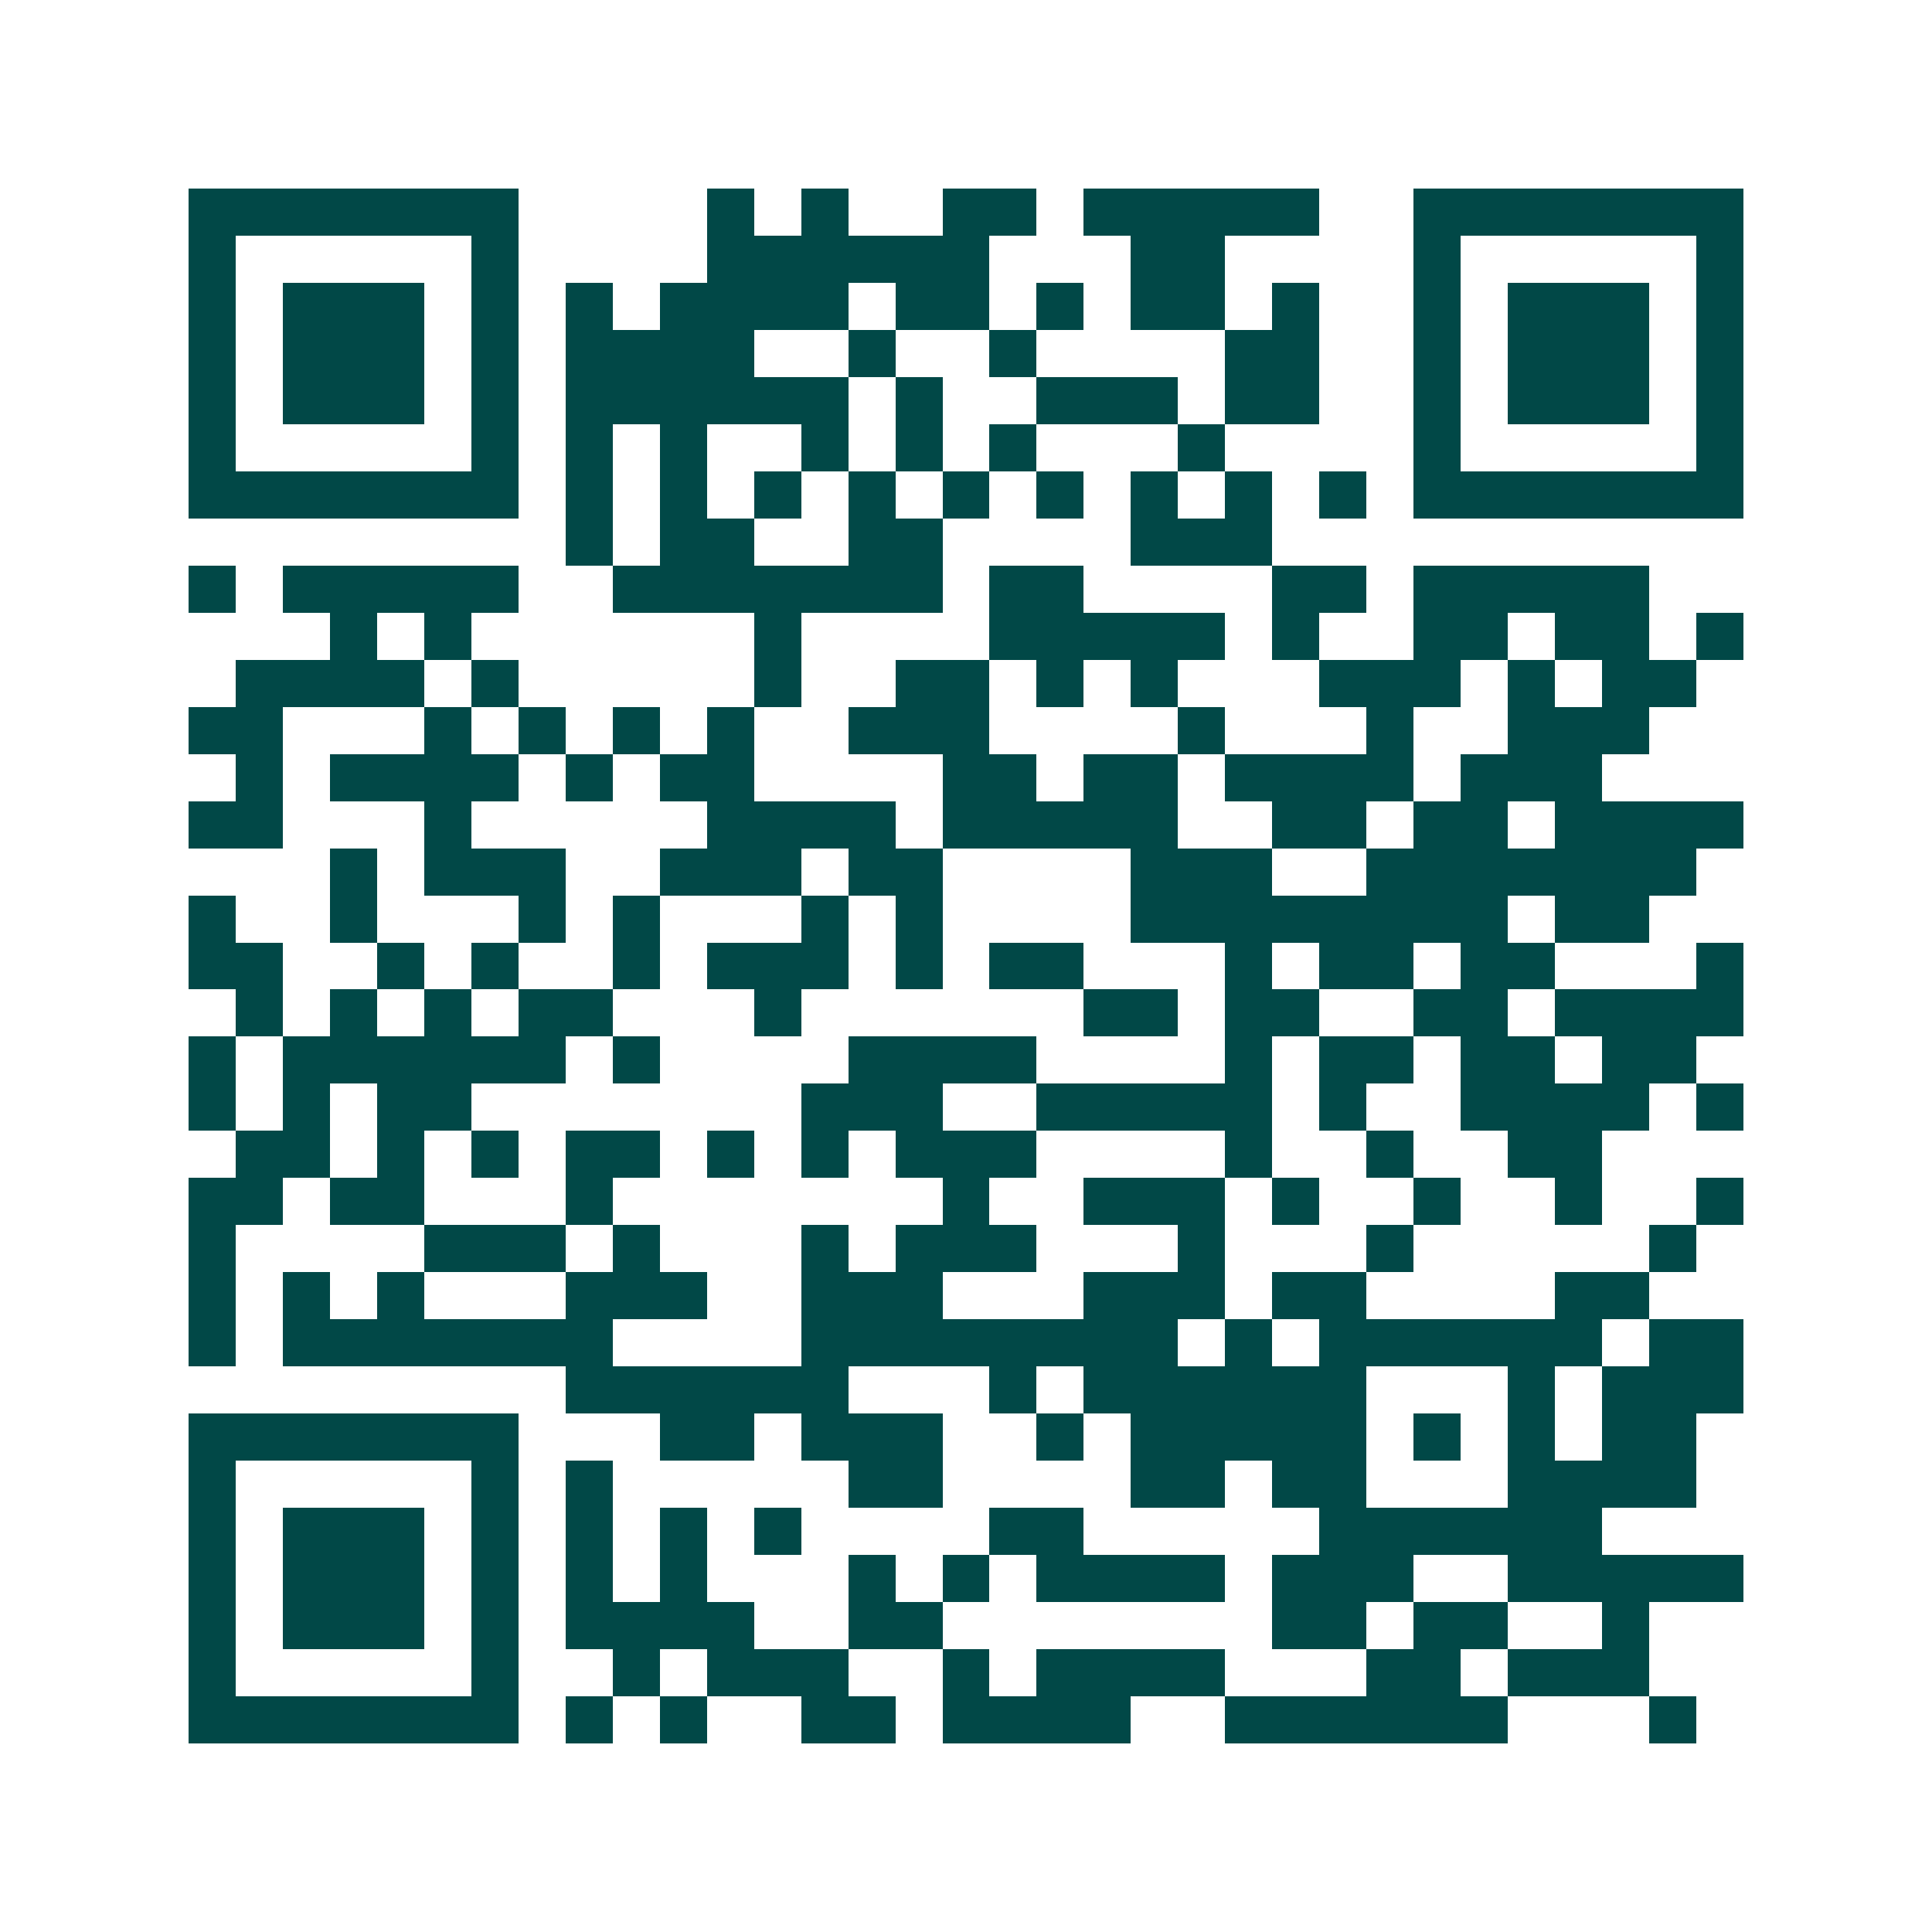 <svg xmlns="http://www.w3.org/2000/svg" width="200" height="200" viewBox="0 0 41 41" shape-rendering="crispEdges"><path fill="#ffffff" d="M0 0h41v41H0z"/><path stroke="#014847" d="M4 4.5h7m4 0h1m1 0h1m2 0h2m1 0h5m2 0h7M4 5.5h1m5 0h1m4 0h6m3 0h2m4 0h1m5 0h1M4 6.5h1m1 0h3m1 0h1m1 0h1m1 0h4m1 0h2m1 0h1m1 0h2m1 0h1m2 0h1m1 0h3m1 0h1M4 7.5h1m1 0h3m1 0h1m1 0h4m2 0h1m2 0h1m4 0h2m2 0h1m1 0h3m1 0h1M4 8.5h1m1 0h3m1 0h1m1 0h6m1 0h1m2 0h3m1 0h2m2 0h1m1 0h3m1 0h1M4 9.5h1m5 0h1m1 0h1m1 0h1m2 0h1m1 0h1m1 0h1m3 0h1m4 0h1m5 0h1M4 10.5h7m1 0h1m1 0h1m1 0h1m1 0h1m1 0h1m1 0h1m1 0h1m1 0h1m1 0h1m1 0h7M12 11.5h1m1 0h2m2 0h2m4 0h3M4 12.5h1m1 0h5m2 0h7m1 0h2m4 0h2m1 0h5M7 13.5h1m1 0h1m6 0h1m4 0h5m1 0h1m2 0h2m1 0h2m1 0h1M5 14.5h4m1 0h1m5 0h1m2 0h2m1 0h1m1 0h1m3 0h3m1 0h1m1 0h2M4 15.5h2m3 0h1m1 0h1m1 0h1m1 0h1m2 0h3m4 0h1m3 0h1m2 0h3M5 16.5h1m1 0h4m1 0h1m1 0h2m4 0h2m1 0h2m1 0h4m1 0h3M4 17.5h2m3 0h1m5 0h4m1 0h5m2 0h2m1 0h2m1 0h4M7 18.5h1m1 0h3m2 0h3m1 0h2m4 0h3m2 0h7M4 19.5h1m2 0h1m3 0h1m1 0h1m3 0h1m1 0h1m4 0h8m1 0h2M4 20.5h2m2 0h1m1 0h1m2 0h1m1 0h3m1 0h1m1 0h2m3 0h1m1 0h2m1 0h2m3 0h1M5 21.5h1m1 0h1m1 0h1m1 0h2m3 0h1m6 0h2m1 0h2m2 0h2m1 0h4M4 22.5h1m1 0h6m1 0h1m4 0h4m4 0h1m1 0h2m1 0h2m1 0h2M4 23.5h1m1 0h1m1 0h2m7 0h3m2 0h5m1 0h1m2 0h4m1 0h1M5 24.5h2m1 0h1m1 0h1m1 0h2m1 0h1m1 0h1m1 0h3m4 0h1m2 0h1m2 0h2M4 25.5h2m1 0h2m3 0h1m7 0h1m2 0h3m1 0h1m2 0h1m2 0h1m2 0h1M4 26.5h1m4 0h3m1 0h1m3 0h1m1 0h3m3 0h1m3 0h1m5 0h1M4 27.5h1m1 0h1m1 0h1m3 0h3m2 0h3m3 0h3m1 0h2m4 0h2M4 28.5h1m1 0h7m4 0h8m1 0h1m1 0h6m1 0h2M12 29.5h6m3 0h1m1 0h6m3 0h1m1 0h3M4 30.5h7m3 0h2m1 0h3m2 0h1m1 0h5m1 0h1m1 0h1m1 0h2M4 31.5h1m5 0h1m1 0h1m5 0h2m4 0h2m1 0h2m3 0h4M4 32.5h1m1 0h3m1 0h1m1 0h1m1 0h1m1 0h1m4 0h2m5 0h6M4 33.5h1m1 0h3m1 0h1m1 0h1m1 0h1m3 0h1m1 0h1m1 0h4m1 0h3m2 0h5M4 34.5h1m1 0h3m1 0h1m1 0h4m2 0h2m7 0h2m1 0h2m2 0h1M4 35.5h1m5 0h1m2 0h1m1 0h3m2 0h1m1 0h4m3 0h2m1 0h3M4 36.5h7m1 0h1m1 0h1m2 0h2m1 0h4m2 0h6m3 0h1"/></svg>
